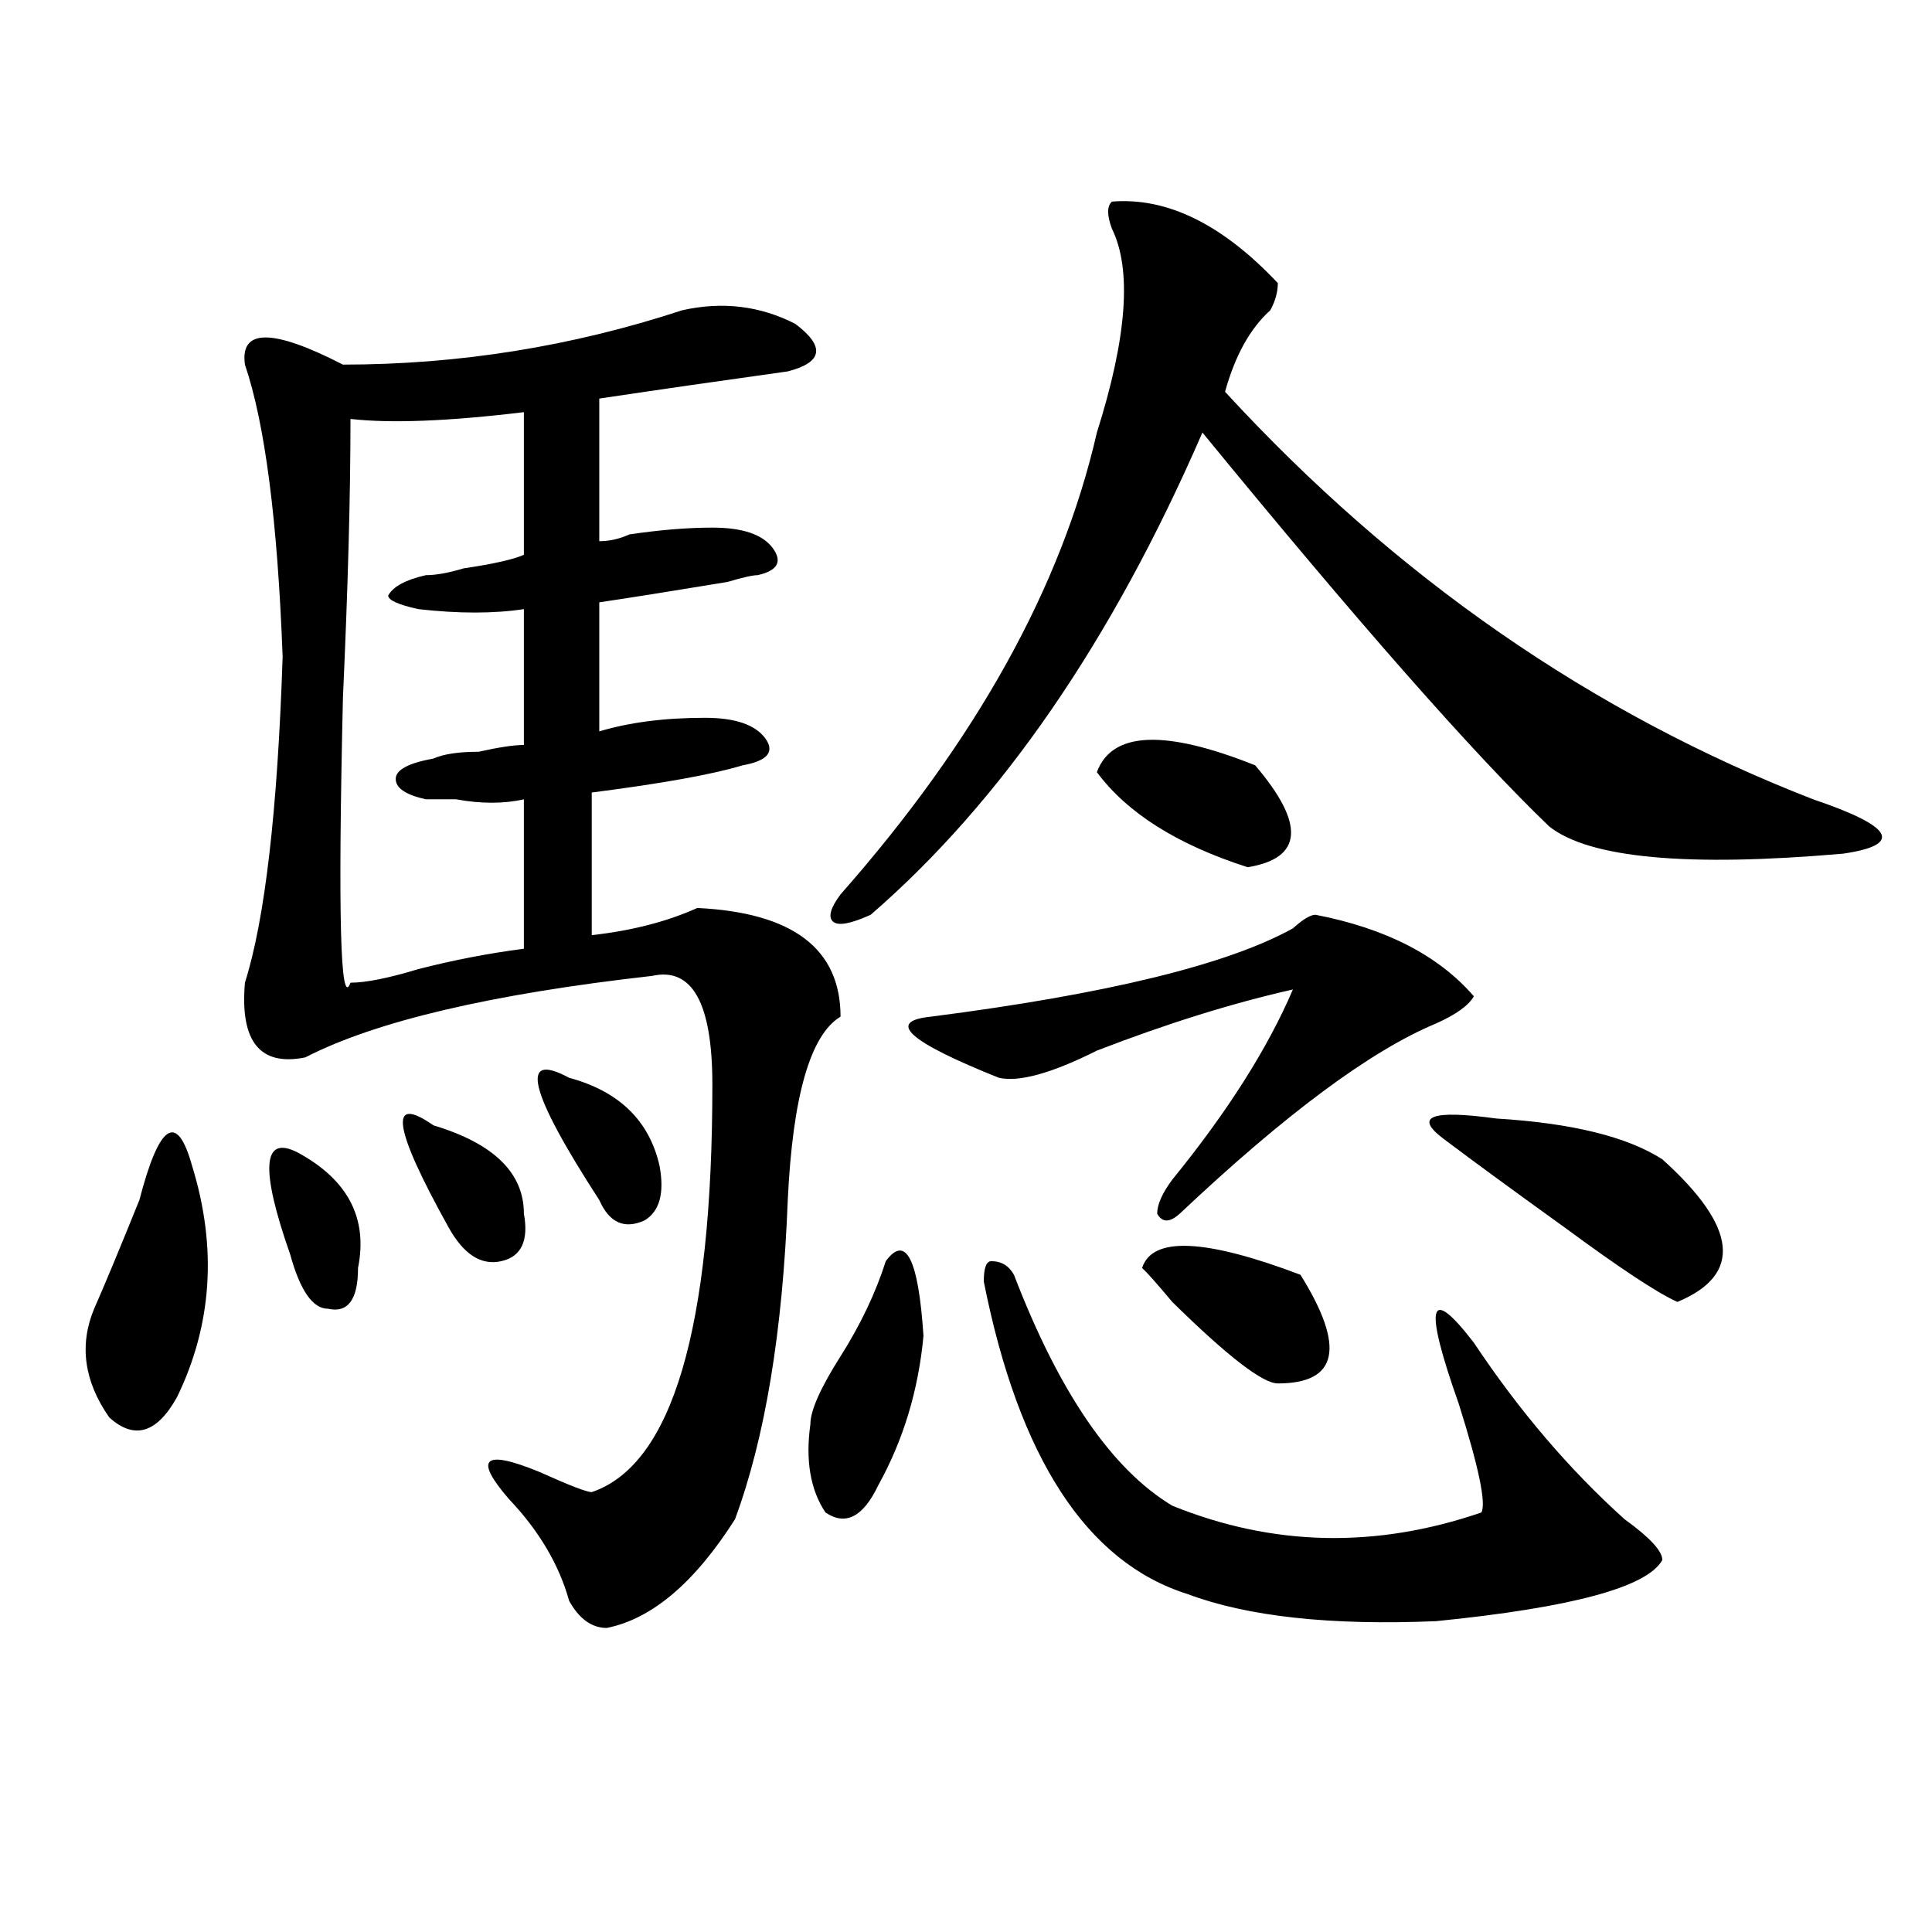 <?xml version="1.0" encoding="utf-8"?>
<!-- Generator: Adobe Illustrator 16.0.0, SVG Export Plug-In . SVG Version: 6.00 Build 0)  -->
<!DOCTYPE svg PUBLIC "-//W3C//DTD SVG 1.1//EN" "http://www.w3.org/Graphics/SVG/1.1/DTD/svg11.dtd">
<svg version="1.1" id="图层_1" xmlns="http://www.w3.org/2000/svg" xmlns:xlink="http://www.w3.org/1999/xlink" x="0px" y="0px"
	 width="1000px" height="1000px" viewBox="0 0 1000 1000" enable-background="new 0 0 1000 1000" xml:space="preserve">
<path d="M99.461,603.563c12.987,42.188,10.366,82.068-7.805,119.531c-10.427,18.787-22.134,22.303-35.121,10.547
	c-13.048-18.731-15.609-37.463-7.805-56.25c5.183-11.7,12.987-30.432,23.414-56.25C82.511,581.315,91.656,575.438,99.461,603.563z
	 M353.113,160.594c20.792-4.669,40.304-2.307,58.535,7.031c15.609,11.756,14.269,19.94-3.902,24.609
	c-33.841,4.725-66.34,9.394-97.559,14.063v73.828c5.183,0,10.366-1.153,15.609-3.516c15.609-2.307,29.878-3.516,42.926-3.516
	c15.609,0,25.976,3.516,31.219,10.547c5.183,7.031,2.562,11.756-7.805,14.063c-2.622,0-7.805,1.209-15.609,3.516
	c-28.657,4.725-50.73,8.24-66.34,10.547v66.797c15.609-4.669,33.78-7.031,54.633-7.031c15.609,0,25.976,3.516,31.219,10.547
	c5.183,7.031,1.28,11.756-11.707,14.063c-15.609,4.725-41.646,9.394-78.047,14.063v73.828c20.792-2.307,39.023-7.031,54.633-14.063
	c49.39,2.362,74.145,21.094,74.145,56.25c-15.609,9.394-24.755,41.034-27.316,94.922c-2.622,68.006-11.707,123.047-27.316,165.234
	c-20.853,32.794-42.926,51.525-66.34,56.25c-7.805,0-14.329-4.725-19.512-14.063c-5.243-18.787-15.609-36.31-31.219-52.734
	c-18.231-21.094-13.048-25.763,15.609-14.063c15.609,7.031,24.694,10.547,27.316,10.547c41.585-14.063,62.438-84.375,62.438-210.938
	c0-42.188-10.427-60.919-31.219-56.25c-83.29,9.394-143.106,23.456-179.508,42.188c-23.414,4.725-33.841-8.185-31.219-38.672
	c10.366-32.794,16.89-89.044,19.512-168.75c-2.622-70.313-9.146-120.685-19.512-151.172c-2.622-18.731,14.269-18.731,50.73,0
	C237.323,188.719,295.858,179.381,353.113,160.594z M154.094,596.531c25.976,14.063,36.401,34.003,31.219,59.766
	c0,16.425-5.243,23.456-15.609,21.094c-7.805,0-14.329-9.338-19.512-28.125C134.582,604.771,135.862,587.193,154.094,596.531z
	 M271.164,213.328c-39.023,4.725-68.962,5.878-89.754,3.516c0,39.881-1.341,87.891-3.902,144.141
	c-2.622,112.5-1.341,161.719,3.902,147.656c7.805,0,19.512-2.307,35.121-7.031c18.171-4.669,36.401-8.185,54.633-10.547v-77.344
	c-10.427,2.362-22.134,2.362-35.121,0c-7.805,0-13.048,0-15.609,0c-10.427-2.307-15.609-5.822-15.609-10.547
	c0-4.669,6.464-8.185,19.512-10.547c5.183-2.307,12.987-3.516,23.414-3.516c10.366-2.307,18.171-3.516,23.414-3.516v-70.313
	c-15.609,2.362-33.841,2.362-54.633,0c-10.427-2.307-15.609-4.669-15.609-7.031c2.562-4.669,9.085-8.185,19.512-10.547
	c5.183,0,11.707-1.153,19.512-3.516c15.609-2.307,25.976-4.669,31.219-7.031V213.328z M224.336,582.469
	c31.219,9.394,46.828,24.609,46.828,45.703c2.562,14.063-1.341,22.303-11.707,24.609c-10.427,2.362-19.512-3.516-27.316-17.578
	C203.483,583.678,200.922,566.1,224.336,582.469z M294.578,557.859c25.976,7.031,41.585,22.303,46.828,45.703
	c2.562,14.063,0,23.456-7.805,28.125c-10.427,4.725-18.231,1.209-23.414-10.547C273.726,564.891,268.542,543.797,294.578,557.859z
	 M458.477,652.781c10.366-14.063,16.89-1.153,19.512,38.672c-2.622,28.125-10.427,53.943-23.414,77.344
	c-7.805,16.425-16.95,21.094-27.316,14.063c-7.805-11.7-10.427-26.916-7.805-45.703c0-7.031,5.183-18.731,15.609-35.156
	C445.429,685.631,453.233,669.206,458.477,652.781z M575.547,104.344c28.597-2.307,57.194,11.756,85.852,42.188
	c0,4.725-1.341,9.394-3.902,14.063c-10.427,9.394-18.231,23.456-23.414,42.188c88.413,96.131,189.874,166.443,304.383,210.938
	c20.792,7.031,32.499,12.909,35.121,17.578c2.562,4.725-3.902,8.24-19.512,10.547c-80.669,7.031-131.399,2.362-152.191-14.063
	c-39.023-37.463-98.899-105.469-179.508-203.906c-46.828,107.831-104.083,191.053-171.703,249.609
	c-10.427,4.725-16.95,5.878-19.512,3.516c-2.622-2.307-1.341-7.031,3.902-14.063c70.242-79.65,114.448-159.356,132.68-239.063
	c15.609-49.219,18.171-84.375,7.805-105.469C572.925,111.375,572.925,106.706,575.547,104.344z M680.91,473.484
	c36.401,7.031,63.718,21.094,81.949,42.188c-2.622,4.725-9.146,9.394-19.512,14.063c-33.841,14.063-78.047,46.912-132.68,98.438
	c-5.243,4.725-9.146,4.725-11.707,0c0-4.669,2.562-10.547,7.805-17.578c28.597-35.156,49.39-67.95,62.438-98.438
	c-31.219,7.031-65.06,17.578-101.461,31.641c-23.414,11.756-40.364,16.425-50.73,14.063c-46.828-18.731-58.535-29.278-35.121-31.641
	c91.034-11.7,153.472-26.916,187.313-45.703C674.386,475.847,678.288,473.484,680.91,473.484z M524.816,659.813
	c23.414,60.975,50.73,100.8,81.949,119.531c52.011,21.094,105.363,22.247,159.996,3.516c2.562-4.669-1.341-23.4-11.707-56.25
	c-18.231-51.525-15.609-62.072,7.805-31.641c23.414,35.156,49.39,65.644,78.047,91.406c12.987,9.394,19.512,16.369,19.512,21.094
	c-7.805,14.063-46.828,24.609-117.07,31.641c-54.633,2.307-97.559-2.362-128.777-14.063
	c-52.071-16.425-87.192-70.313-105.363-161.719c0-7.031,1.28-10.547,3.902-10.547C518.292,652.781,522.194,655.144,524.816,659.813z
	 M649.691,396.141c25.976,30.487,24.694,48.065-3.902,52.734c-36.462-11.7-62.438-28.125-78.047-49.219
	C575.547,378.563,602.863,377.409,649.691,396.141z M591.156,656.297c5.183-16.369,32.499-15.216,81.949,3.516
	c23.414,37.519,19.512,56.25-11.707,56.25c-7.805,0-26.036-14.063-54.633-42.188C598.961,664.537,593.718,658.659,591.156,656.297z
	 M747.25,589.5c-15.609-11.7-6.524-15.216,27.316-10.547c39.023,2.362,67.62,9.394,85.852,21.094
	c39.023,35.156,41.585,59.766,7.805,73.828c-10.427-4.669-29.938-17.578-58.535-38.672
	C783.651,616.472,762.859,601.256,747.25,589.5z"/>
</svg>
